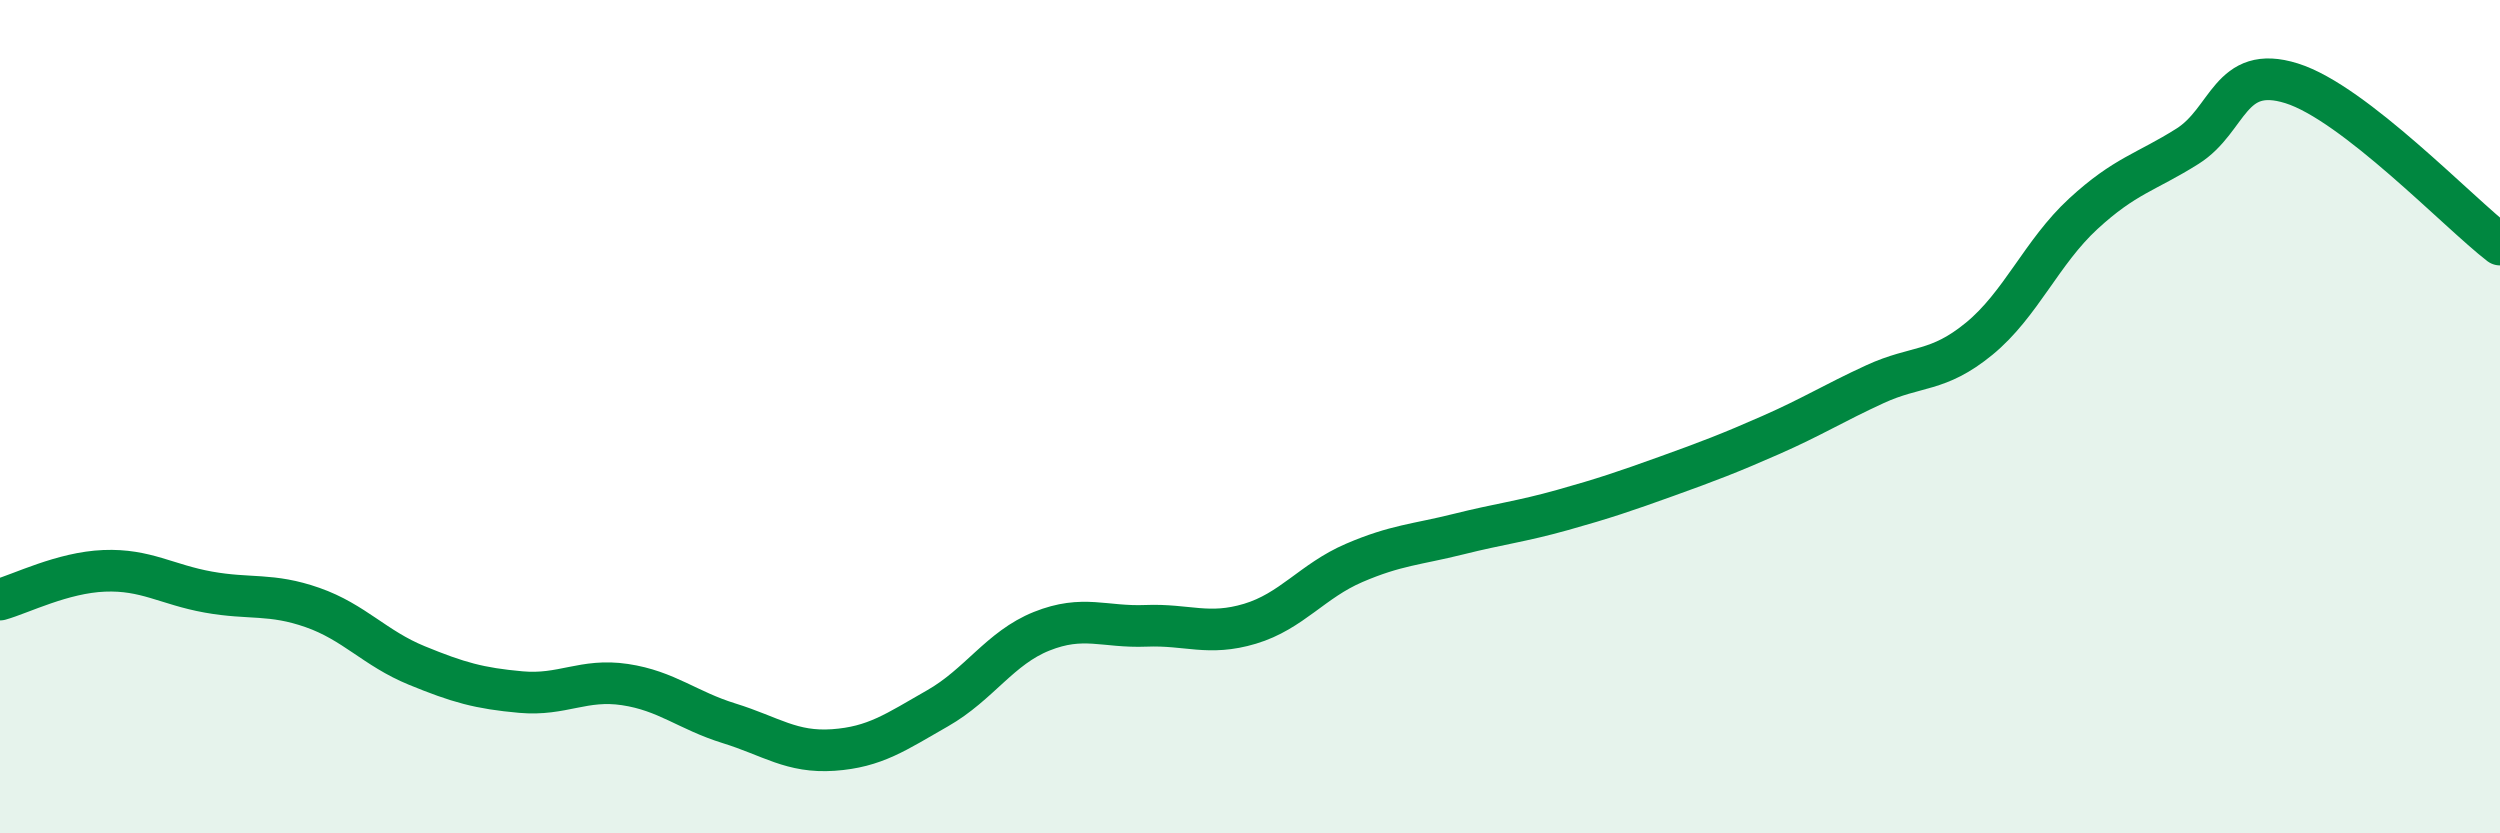 
    <svg width="60" height="20" viewBox="0 0 60 20" xmlns="http://www.w3.org/2000/svg">
      <path
        d="M 0,14.39 C 0.5,14.25 1.5,13.74 2.5,13.7 C 3.5,13.66 4,14.03 5,14.21 C 6,14.39 6.5,14.23 7.5,14.58 C 8.5,14.93 9,15.56 10,15.97 C 11,16.38 11.5,16.52 12.5,16.61 C 13.5,16.7 14,16.28 15,16.43 C 16,16.58 16.5,17.05 17.5,17.36 C 18.5,17.67 19,18.07 20,18 C 21,17.93 21.5,17.57 22.5,17 C 23.5,16.43 24,15.55 25,15.15 C 26,14.75 26.5,15.06 27.5,15.02 C 28.5,14.98 29,15.27 30,14.97 C 31,14.67 31.5,13.94 32.5,13.51 C 33.5,13.08 34,13.07 35,12.82 C 36,12.57 36.5,12.52 37.5,12.24 C 38.5,11.96 39,11.79 40,11.43 C 41,11.07 41.5,10.88 42.5,10.44 C 43.5,10 44,9.68 45,9.22 C 46,8.76 46.5,8.95 47.5,8.13 C 48.5,7.31 49,6.05 50,5.13 C 51,4.21 51.5,4.14 52.5,3.51 C 53.5,2.88 53.5,1.53 55,2 C 56.5,2.47 59,5.1 60,5.87L60 20L0 20Z"
        fill="#008740"
        opacity="0.1"
        stroke-linecap="round"
        stroke-linejoin="round"
      />
      <path
        d="M 0,14.39 C 0.5,14.25 1.5,13.74 2.5,13.7 C 3.5,13.66 4,14.03 5,14.21 C 6,14.39 6.5,14.23 7.5,14.58 C 8.5,14.93 9,15.56 10,15.97 C 11,16.38 11.5,16.52 12.5,16.61 C 13.5,16.7 14,16.28 15,16.43 C 16,16.58 16.5,17.05 17.5,17.36 C 18.5,17.67 19,18.07 20,18 C 21,17.93 21.5,17.57 22.5,17 C 23.5,16.43 24,15.55 25,15.15 C 26,14.75 26.5,15.06 27.5,15.02 C 28.5,14.98 29,15.27 30,14.97 C 31,14.67 31.5,13.94 32.5,13.51 C 33.5,13.08 34,13.07 35,12.82 C 36,12.57 36.5,12.52 37.5,12.24 C 38.5,11.96 39,11.79 40,11.43 C 41,11.07 41.5,10.88 42.5,10.44 C 43.5,10 44,9.68 45,9.22 C 46,8.76 46.5,8.95 47.5,8.13 C 48.5,7.31 49,6.05 50,5.13 C 51,4.21 51.5,4.14 52.5,3.51 C 53.5,2.88 53.5,1.53 55,2 C 56.5,2.47 59,5.1 60,5.87"
        stroke="#008740"
        stroke-width="1"
        fill="none"
        stroke-linecap="round"
        stroke-linejoin="round"
      />
    </svg>
  